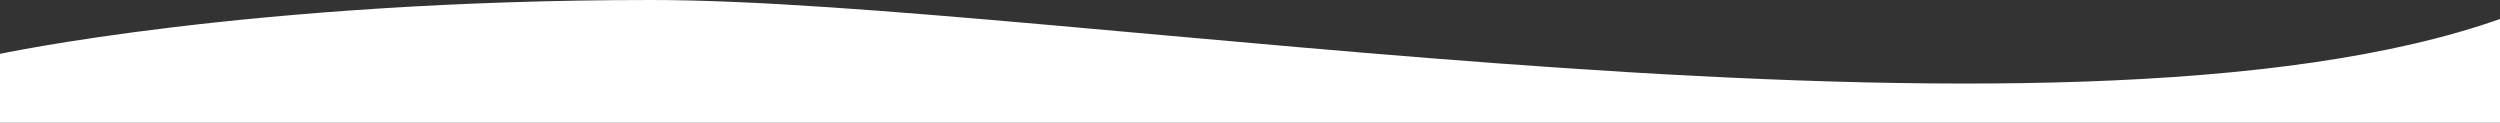 <?xml version="1.0" encoding="utf-8"?>
<!-- Generator: Adobe Illustrator 26.1.0, SVG Export Plug-In . SVG Version: 6.00 Build 0)  -->
<svg version="1.1" id="レイヤー_1" xmlns="http://www.w3.org/2000/svg" xmlns:xlink="http://www.w3.org/1999/xlink" x="0px"
	 y="0px" width="1100px" height="54px" viewBox="0 0 1100 54" style="enable-background:new 0 0 1100 54;" xml:space="preserve">
<rect x="0" y="0" width="1100" height="54" fill="#333333" stroke="none"/>
<style type="text/css">
	.st0{clip-path:url(#SVGID_00000101785010263114606550000004192826519411403690_);fill:#FFFFFF;}
</style>
<g>
	<g>
		<defs>
			<path id="SVGID_1_" d="M1101,8C907.6,77.1,463.7,0,286.7,0S-1,23.9-1,23.9V54h1102V8z"/>
		</defs>
		<clipPath id="SVGID_00000061447457319691982290000014878823808099356095_">
			<use xlink:href="#SVGID_1_"  style="overflow:visible;"/>
		</clipPath>
		
			<rect x="-1" y="0" style="clip-path:url(#SVGID_00000061447457319691982290000014878823808099356095_);fill:#FFFFFF;" width="1102" height="54.1"/>
	</g>
</g>
</svg>
